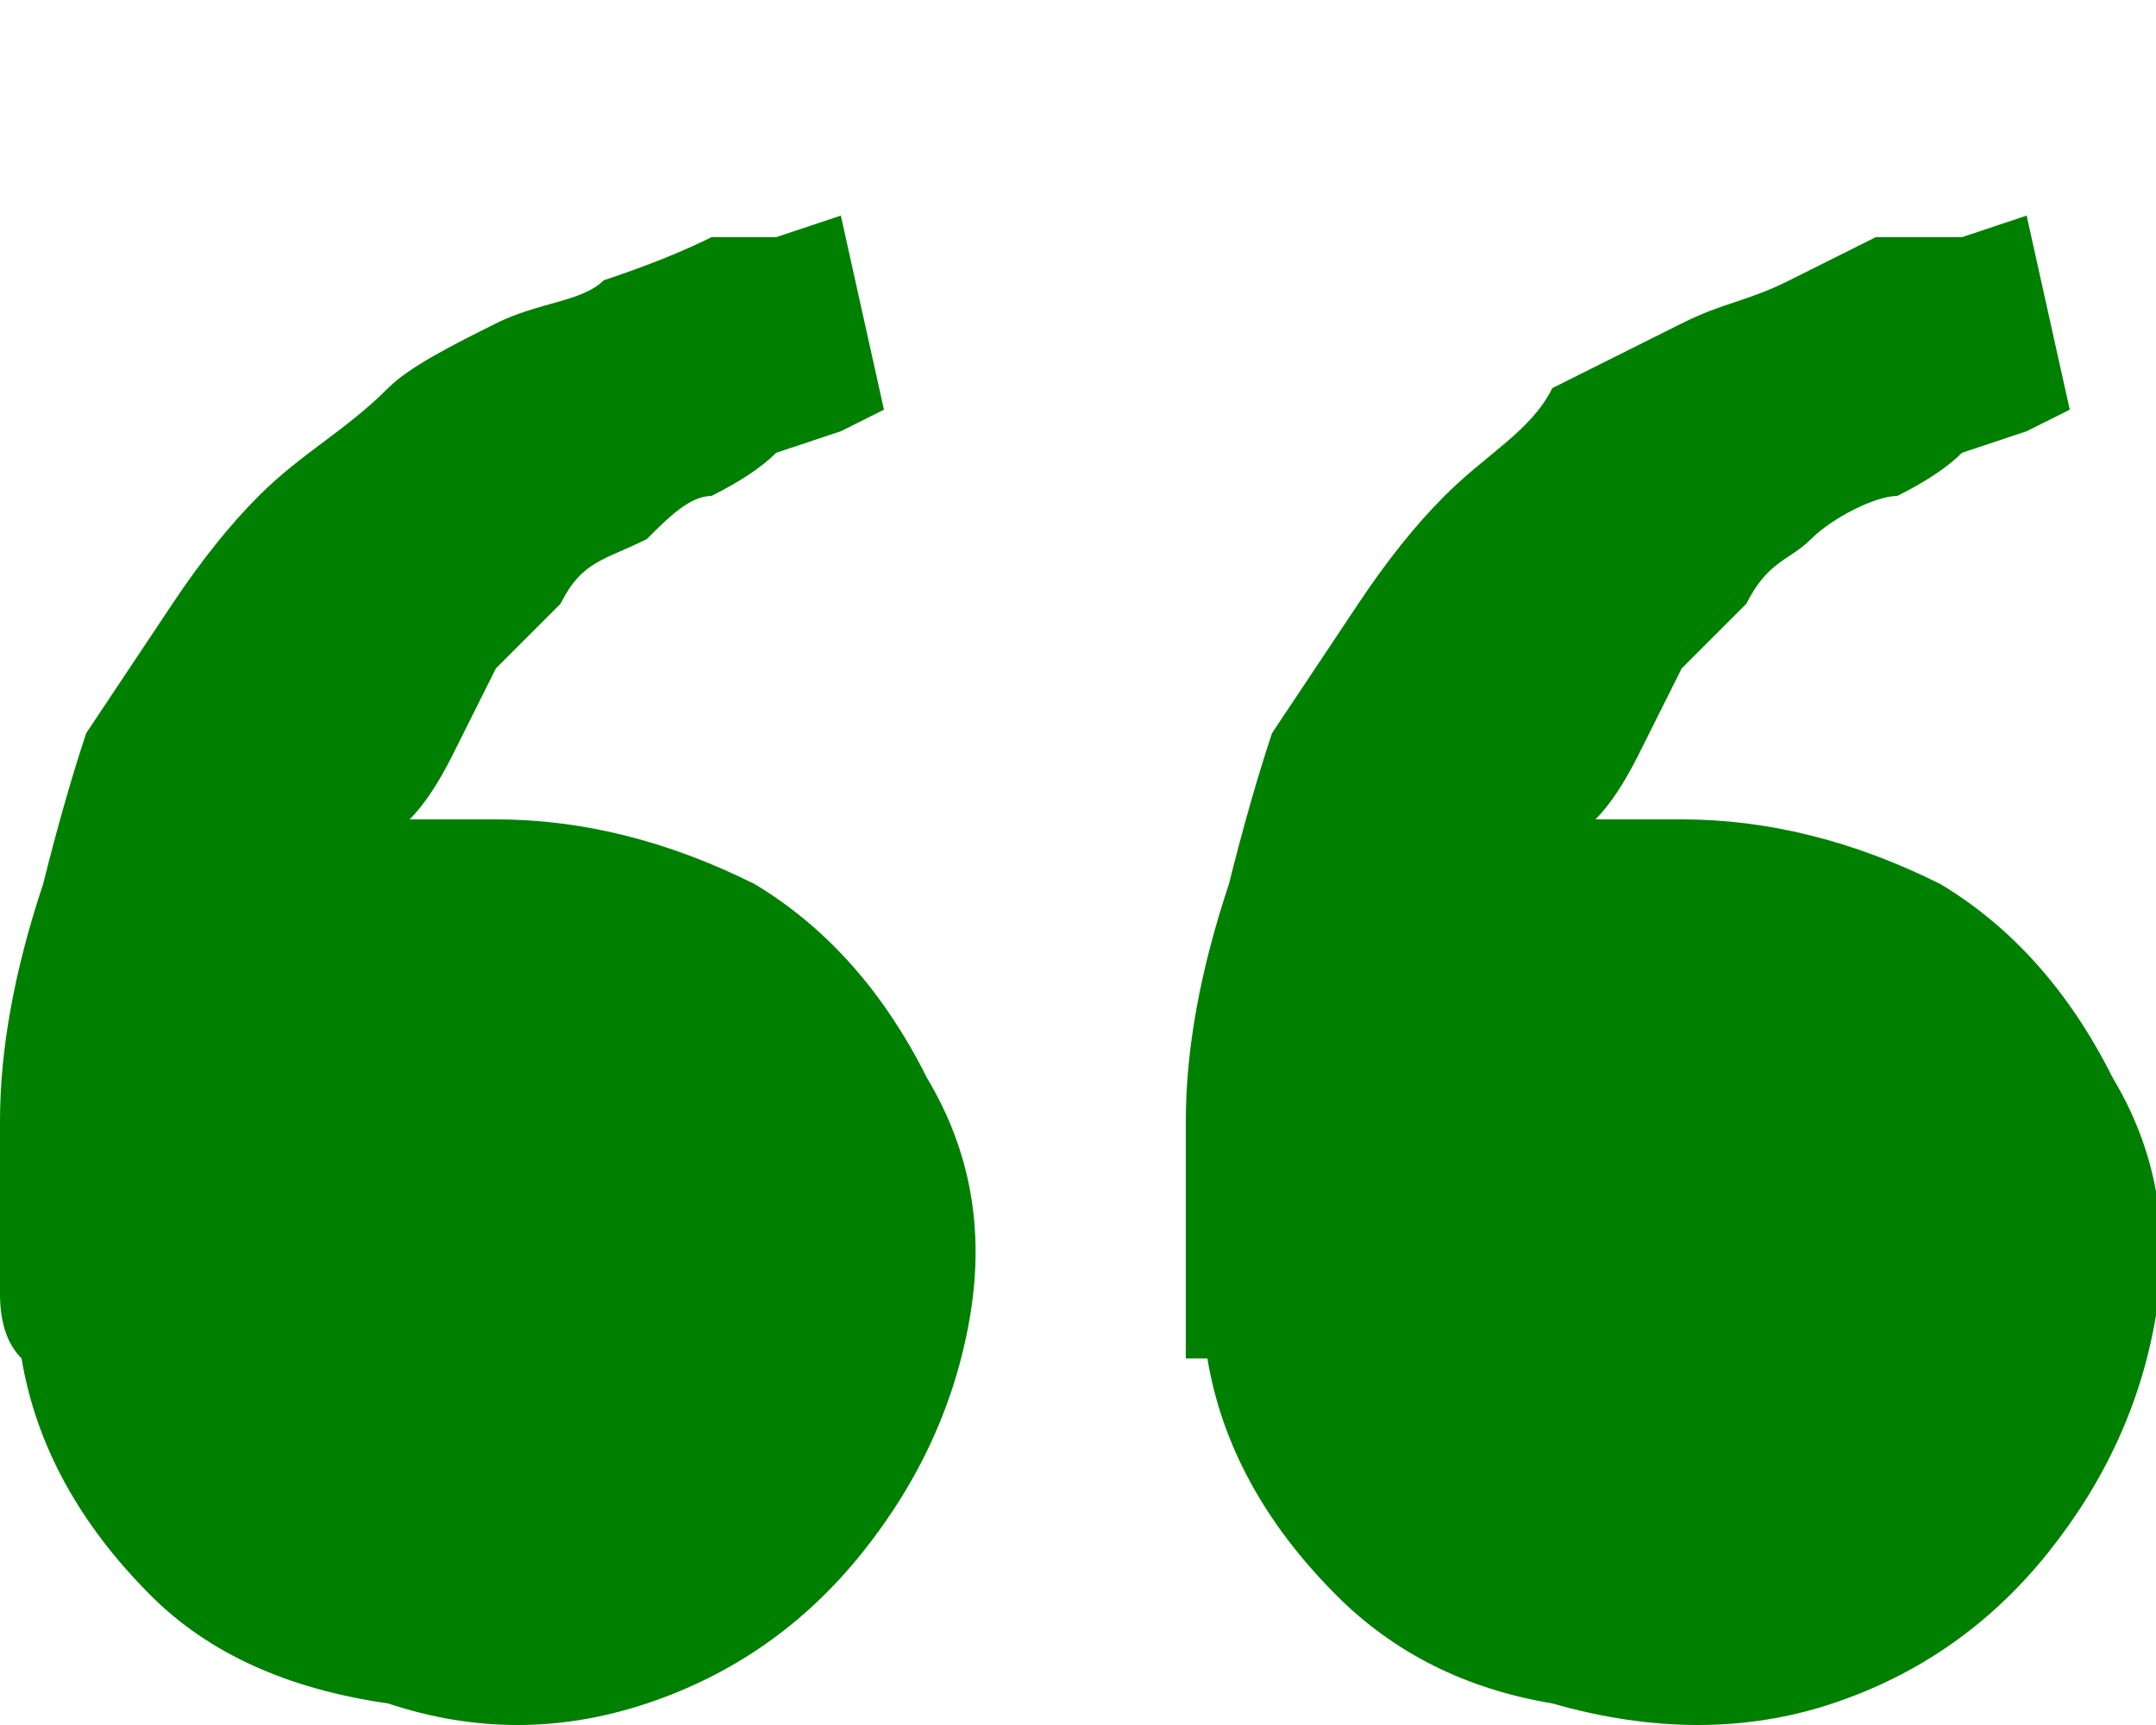 <svg version="1.2" xmlns="http://www.w3.org/2000/svg" viewBox="0 0 10 8" width="10" height="8"><style>.a{fill:#008000}</style><path class="a" d="m2.3 3.8q-0.2 0-0.4 0 0.1-0.1 0.2-0.3 0.1-0.2 0.2-0.4c0.1-0.1 0.2-0.2 0.3-0.3 0.1-0.2 0.2-0.2 0.4-0.3 0.1-0.1 0.2-0.2 0.3-0.2q0.2-0.1 0.3-0.2l0.3-0.1 0.2-0.1-0.2-0.9-0.3 0.1q-0.1 0-0.3 0-0.2 0.1-0.5 0.2c-0.1 0.1-0.3 0.1-0.5 0.2-0.2 0.1-0.4 0.2-0.5 0.3-0.2 0.2-0.4 0.3-0.6 0.5q-0.2 0.2-0.4 0.5-0.2 0.3-0.4 0.6-0.1 0.3-0.2 0.7-0.2 0.6-0.2 1.1 0 0.5 0 0.8 0 0.2 0.1 0.3 0.1 0.6 0.6 1.1 0.4 0.4 1.1 0.5 0.6 0.2 1.2 0 0.6-0.2 1-0.7 0.4-0.5 0.5-1.1 0.1-0.6-0.2-1.1-0.3-0.6-0.8-0.9-0.6-0.3-1.2-0.3zm5.5 0q-0.2 0-0.4 0 0.1-0.1 0.2-0.3 0.1-0.2 0.2-0.4c0.1-0.1 0.2-0.2 0.3-0.3 0.1-0.2 0.2-0.2 0.3-0.3 0.1-0.1 0.3-0.2 0.4-0.2q0.2-0.1 0.3-0.2l0.3-0.1 0.2-0.1-0.2-0.9-0.3 0.1q-0.2 0-0.4 0-0.2 0.1-0.4 0.2c-0.2 0.1-0.3 0.1-0.5 0.2-0.2 0.1-0.4 0.2-0.6 0.3-0.1 0.2-0.3 0.3-0.5 0.5q-0.2 0.2-0.4 0.5-0.2 0.3-0.4 0.6-0.1 0.3-0.2 0.7-0.2 0.6-0.2 1.1 0 0.5 0 0.8 0 0.2 0 0.3h0.1q0.1 0.6 0.6 1.1 0.4 0.4 1 0.5 0.7 0.2 1.3 0 0.6-0.2 1-0.7 0.4-0.5 0.5-1.1 0.1-0.6-0.2-1.1-0.3-0.6-0.8-0.9-0.6-0.3-1.2-0.3z"/></svg>